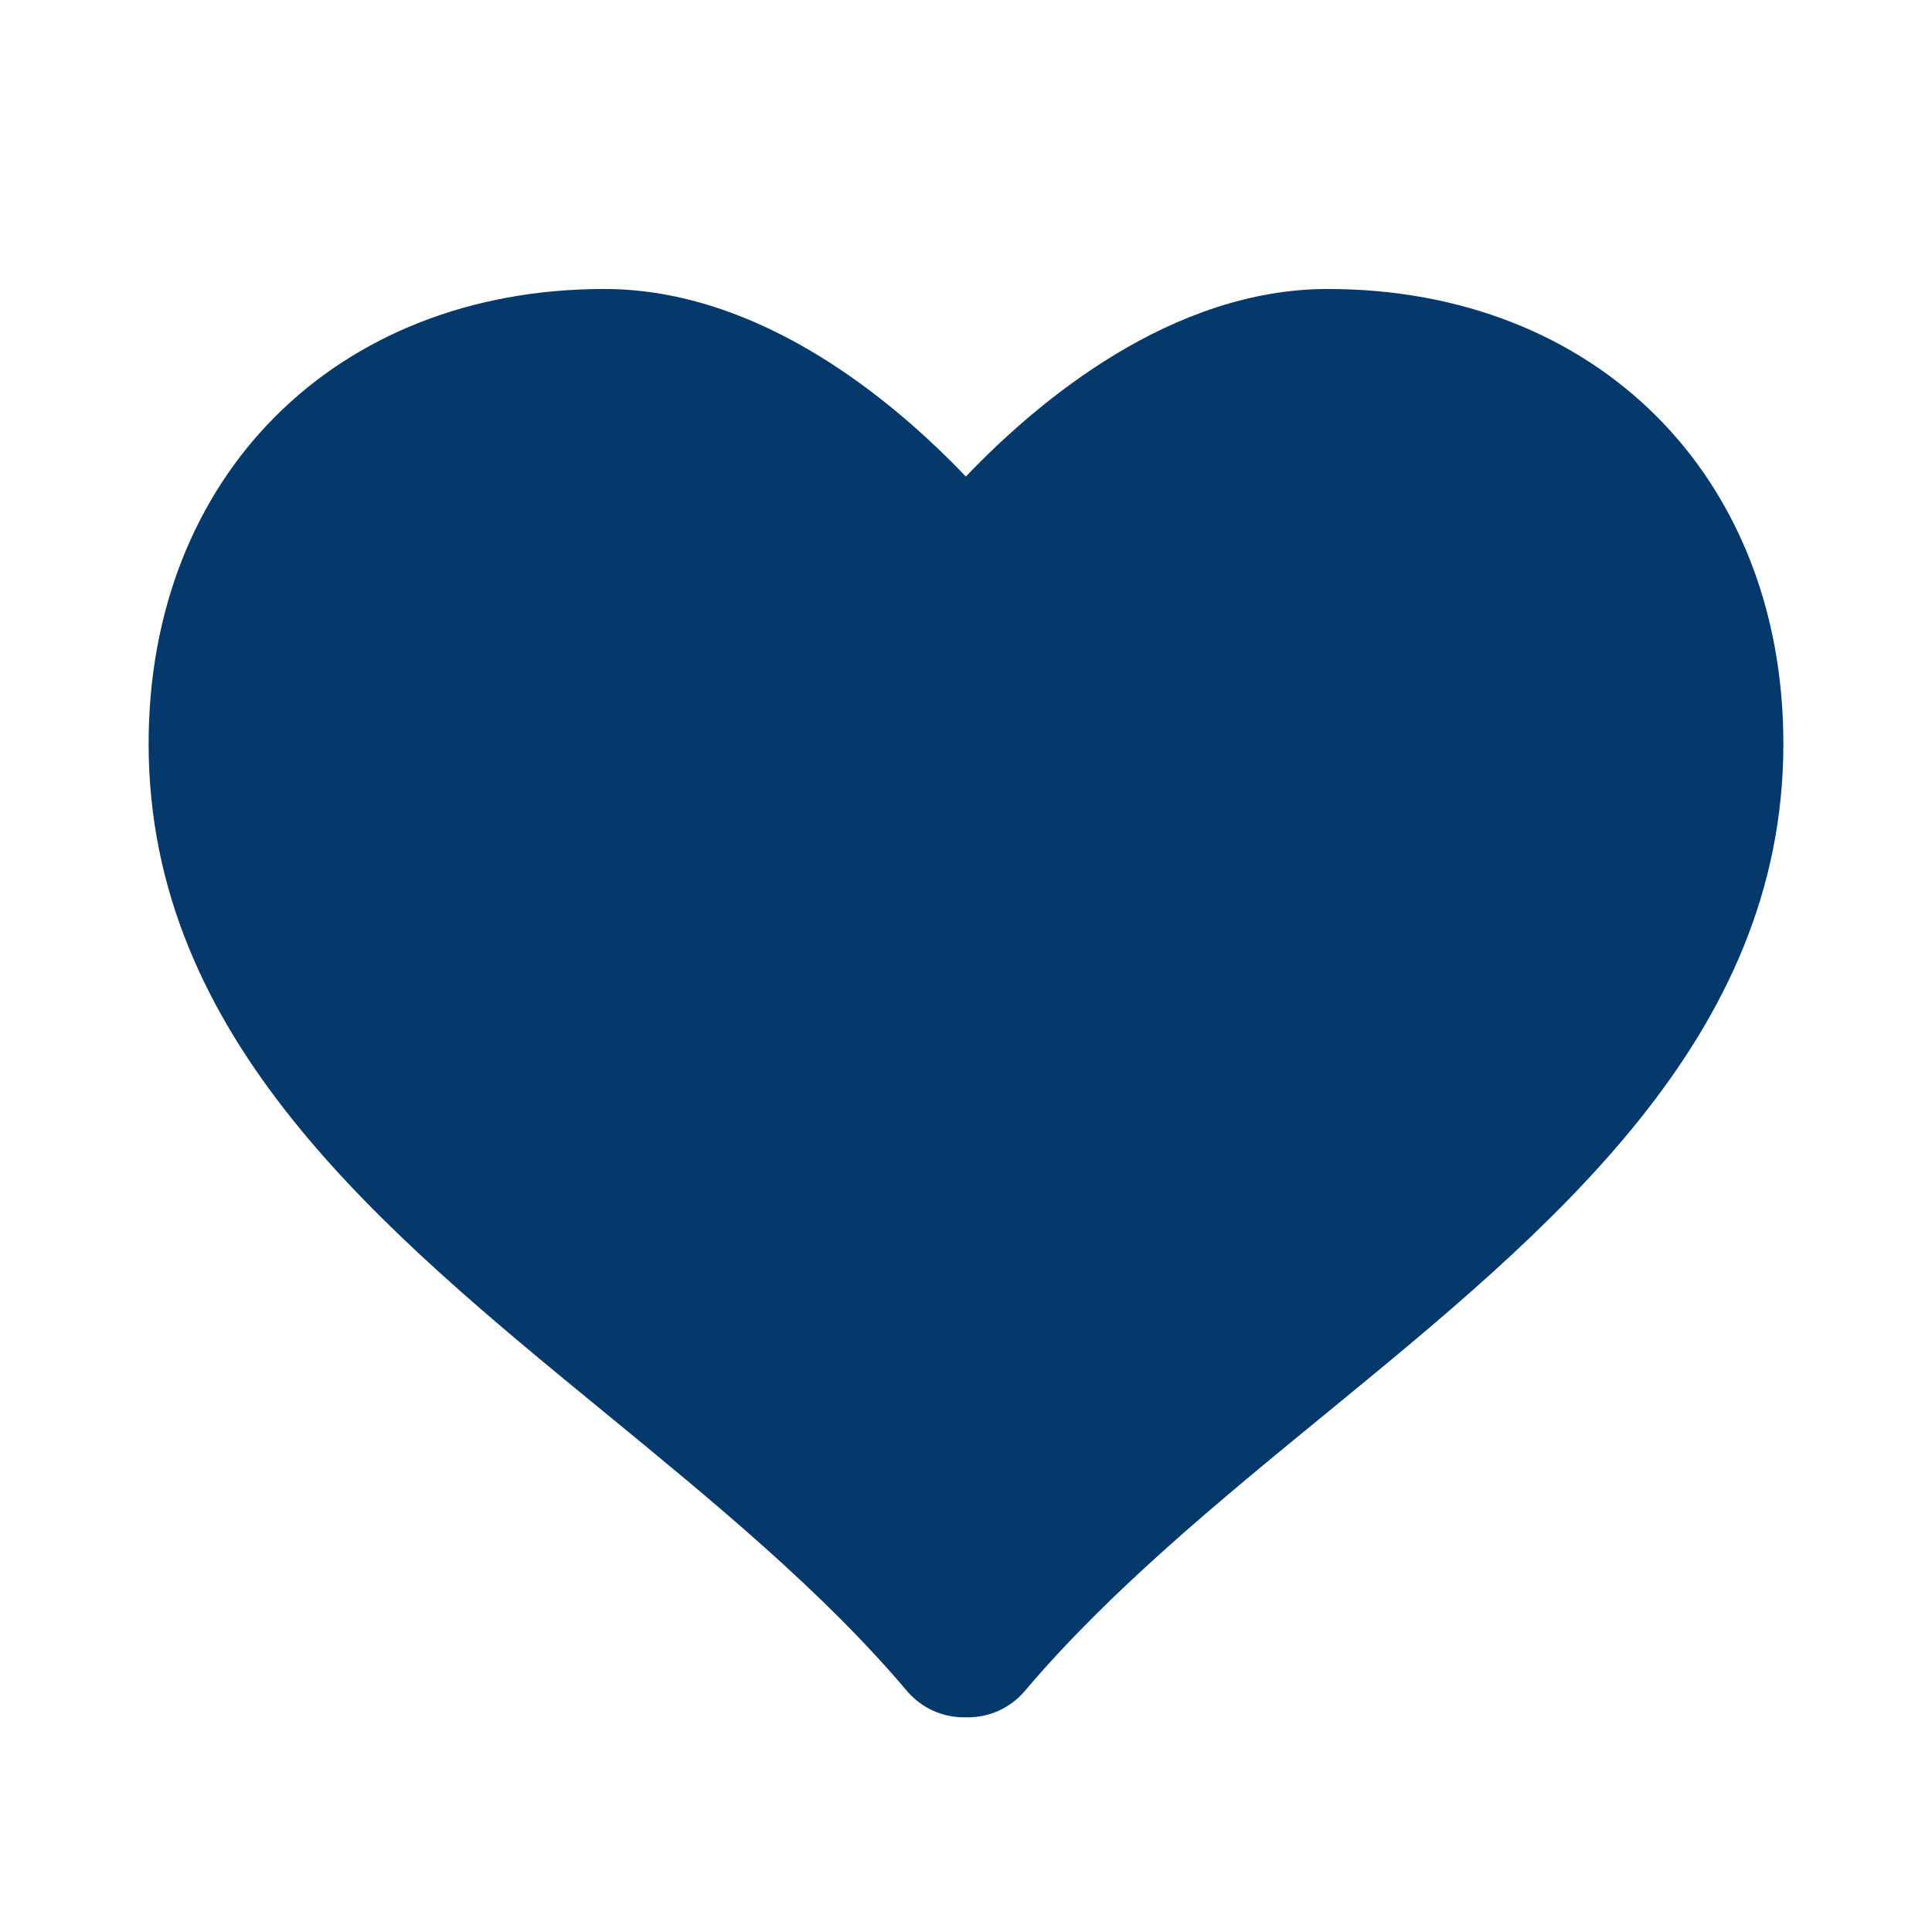 <?xml version="1.0" encoding="UTF-8"?> <svg xmlns="http://www.w3.org/2000/svg" width="26" height="26" viewBox="0 0 26 26" fill="none"><path d="M17.869 3.889C15.773 3.889 13.982 5.383 12.998 6.413C12.014 5.383 10.227 3.889 8.132 3.889C4.521 3.889 2 6.406 2 10.009C2 13.979 5.131 16.545 8.16 19.027C9.59 20.2 11.07 21.412 12.205 22.756C12.396 22.981 12.676 23.111 12.97 23.111H13.028C13.323 23.111 13.602 22.98 13.792 22.756C14.929 21.412 16.408 20.199 17.839 19.027C20.867 16.546 24 13.98 24 10.009C24 6.406 21.479 3.889 17.869 3.889Z" fill="#05396B"></path></svg> 